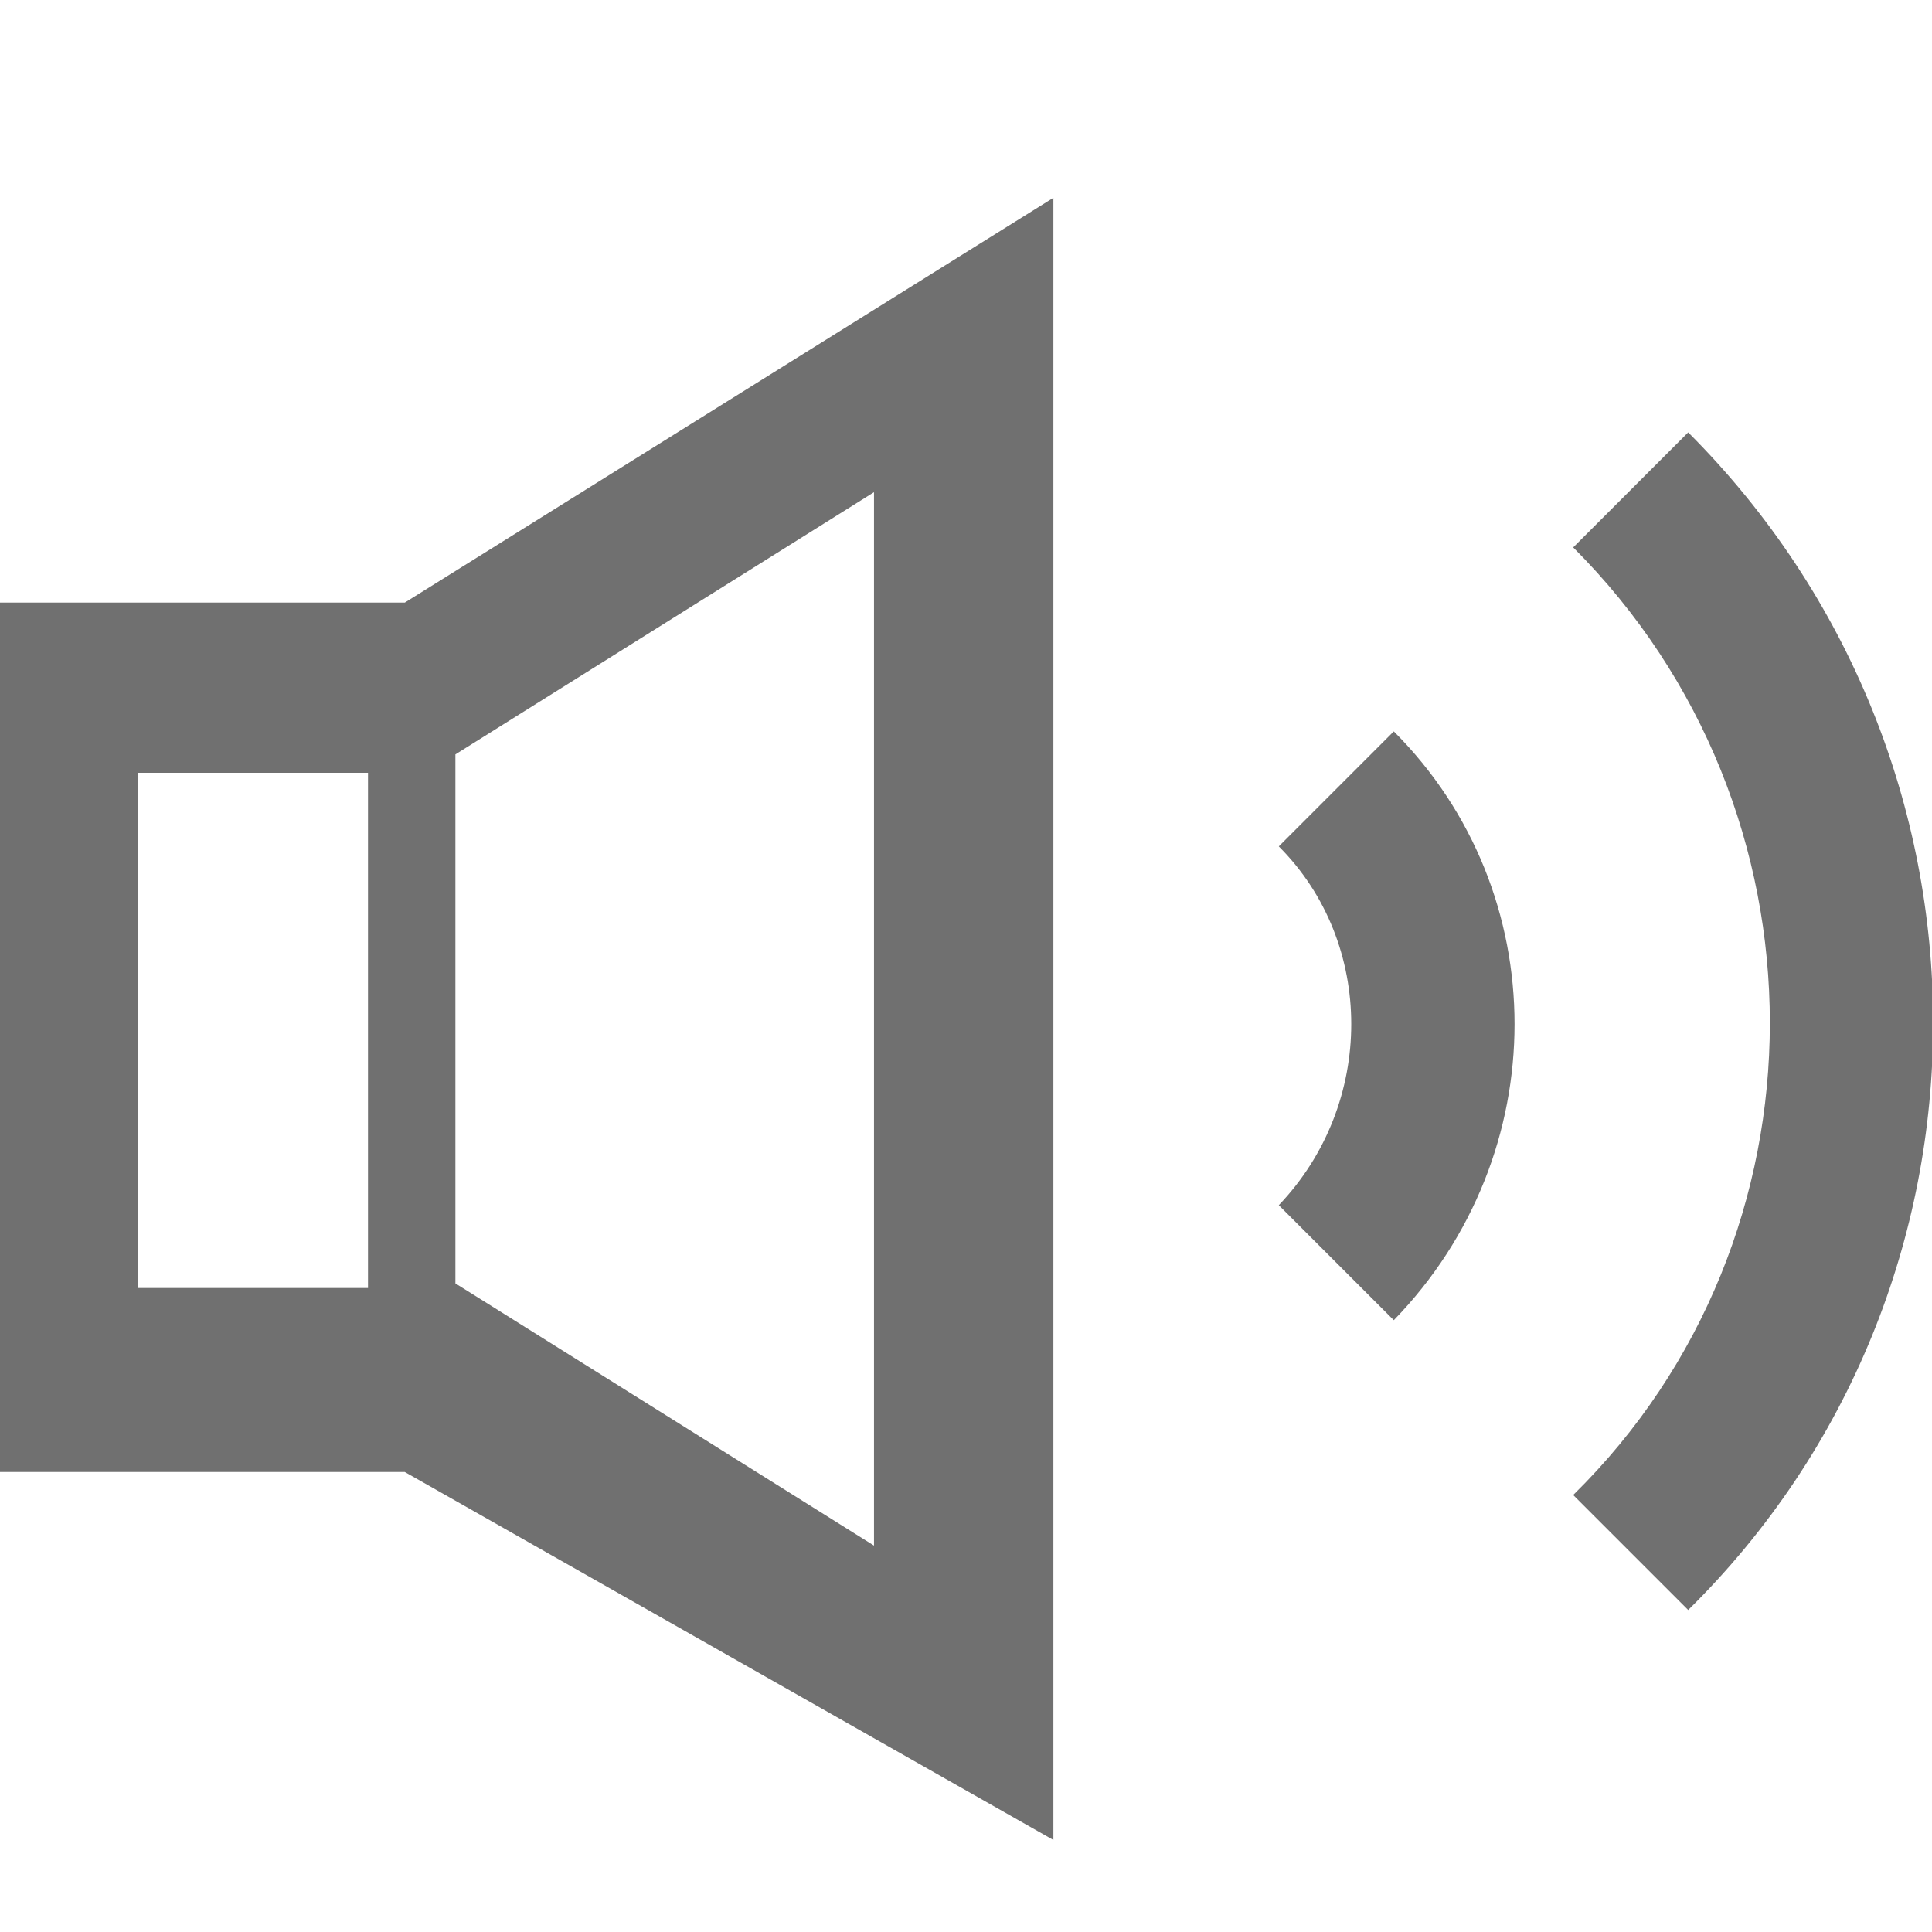 <?xml version="1.0" encoding="utf-8"?>
<!-- Generator: Adobe Illustrator 19.1.0, SVG Export Plug-In . SVG Version: 6.00 Build 0)  -->
<!DOCTYPE svg PUBLIC "-//W3C//DTD SVG 1.1//EN" "http://www.w3.org/Graphics/SVG/1.1/DTD/svg11.dtd">
<svg version="1.1" id="Layer_1" xmlns="http://www.w3.org/2000/svg" xmlns:xlink="http://www.w3.org/1999/xlink" x="0px" y="0px"
	 viewBox="0 0 42 42" enable-background="new 0 0 42 42" xml:space="preserve">
<g>
	<g>
		<path fill="#707070" d="M36.7,9.4l-2.5,2.5c5.7,5.7,5.7,15,0,20.6l2.5,2.5C43.8,28,43.8,16.5,36.7,9.4z"/>
		<path fill="#707070" d="M30.3,15.9l-2.5,2.5c2.1,2.1,2.1,5.6,0,7.8l2.5,2.5C33.8,25.1,33.8,19.4,30.3,15.9z"/>
	</g>
	<path fill="#707070" d="M8.8,13.1H0V32h8.8l14.1,8V4.3L8.8,13.1z M8,28H3V16.8h5V28z M19,33.6l-9.1-5.7V16.4l9.1-5.7V33.6z"/>
</g>
</svg>
